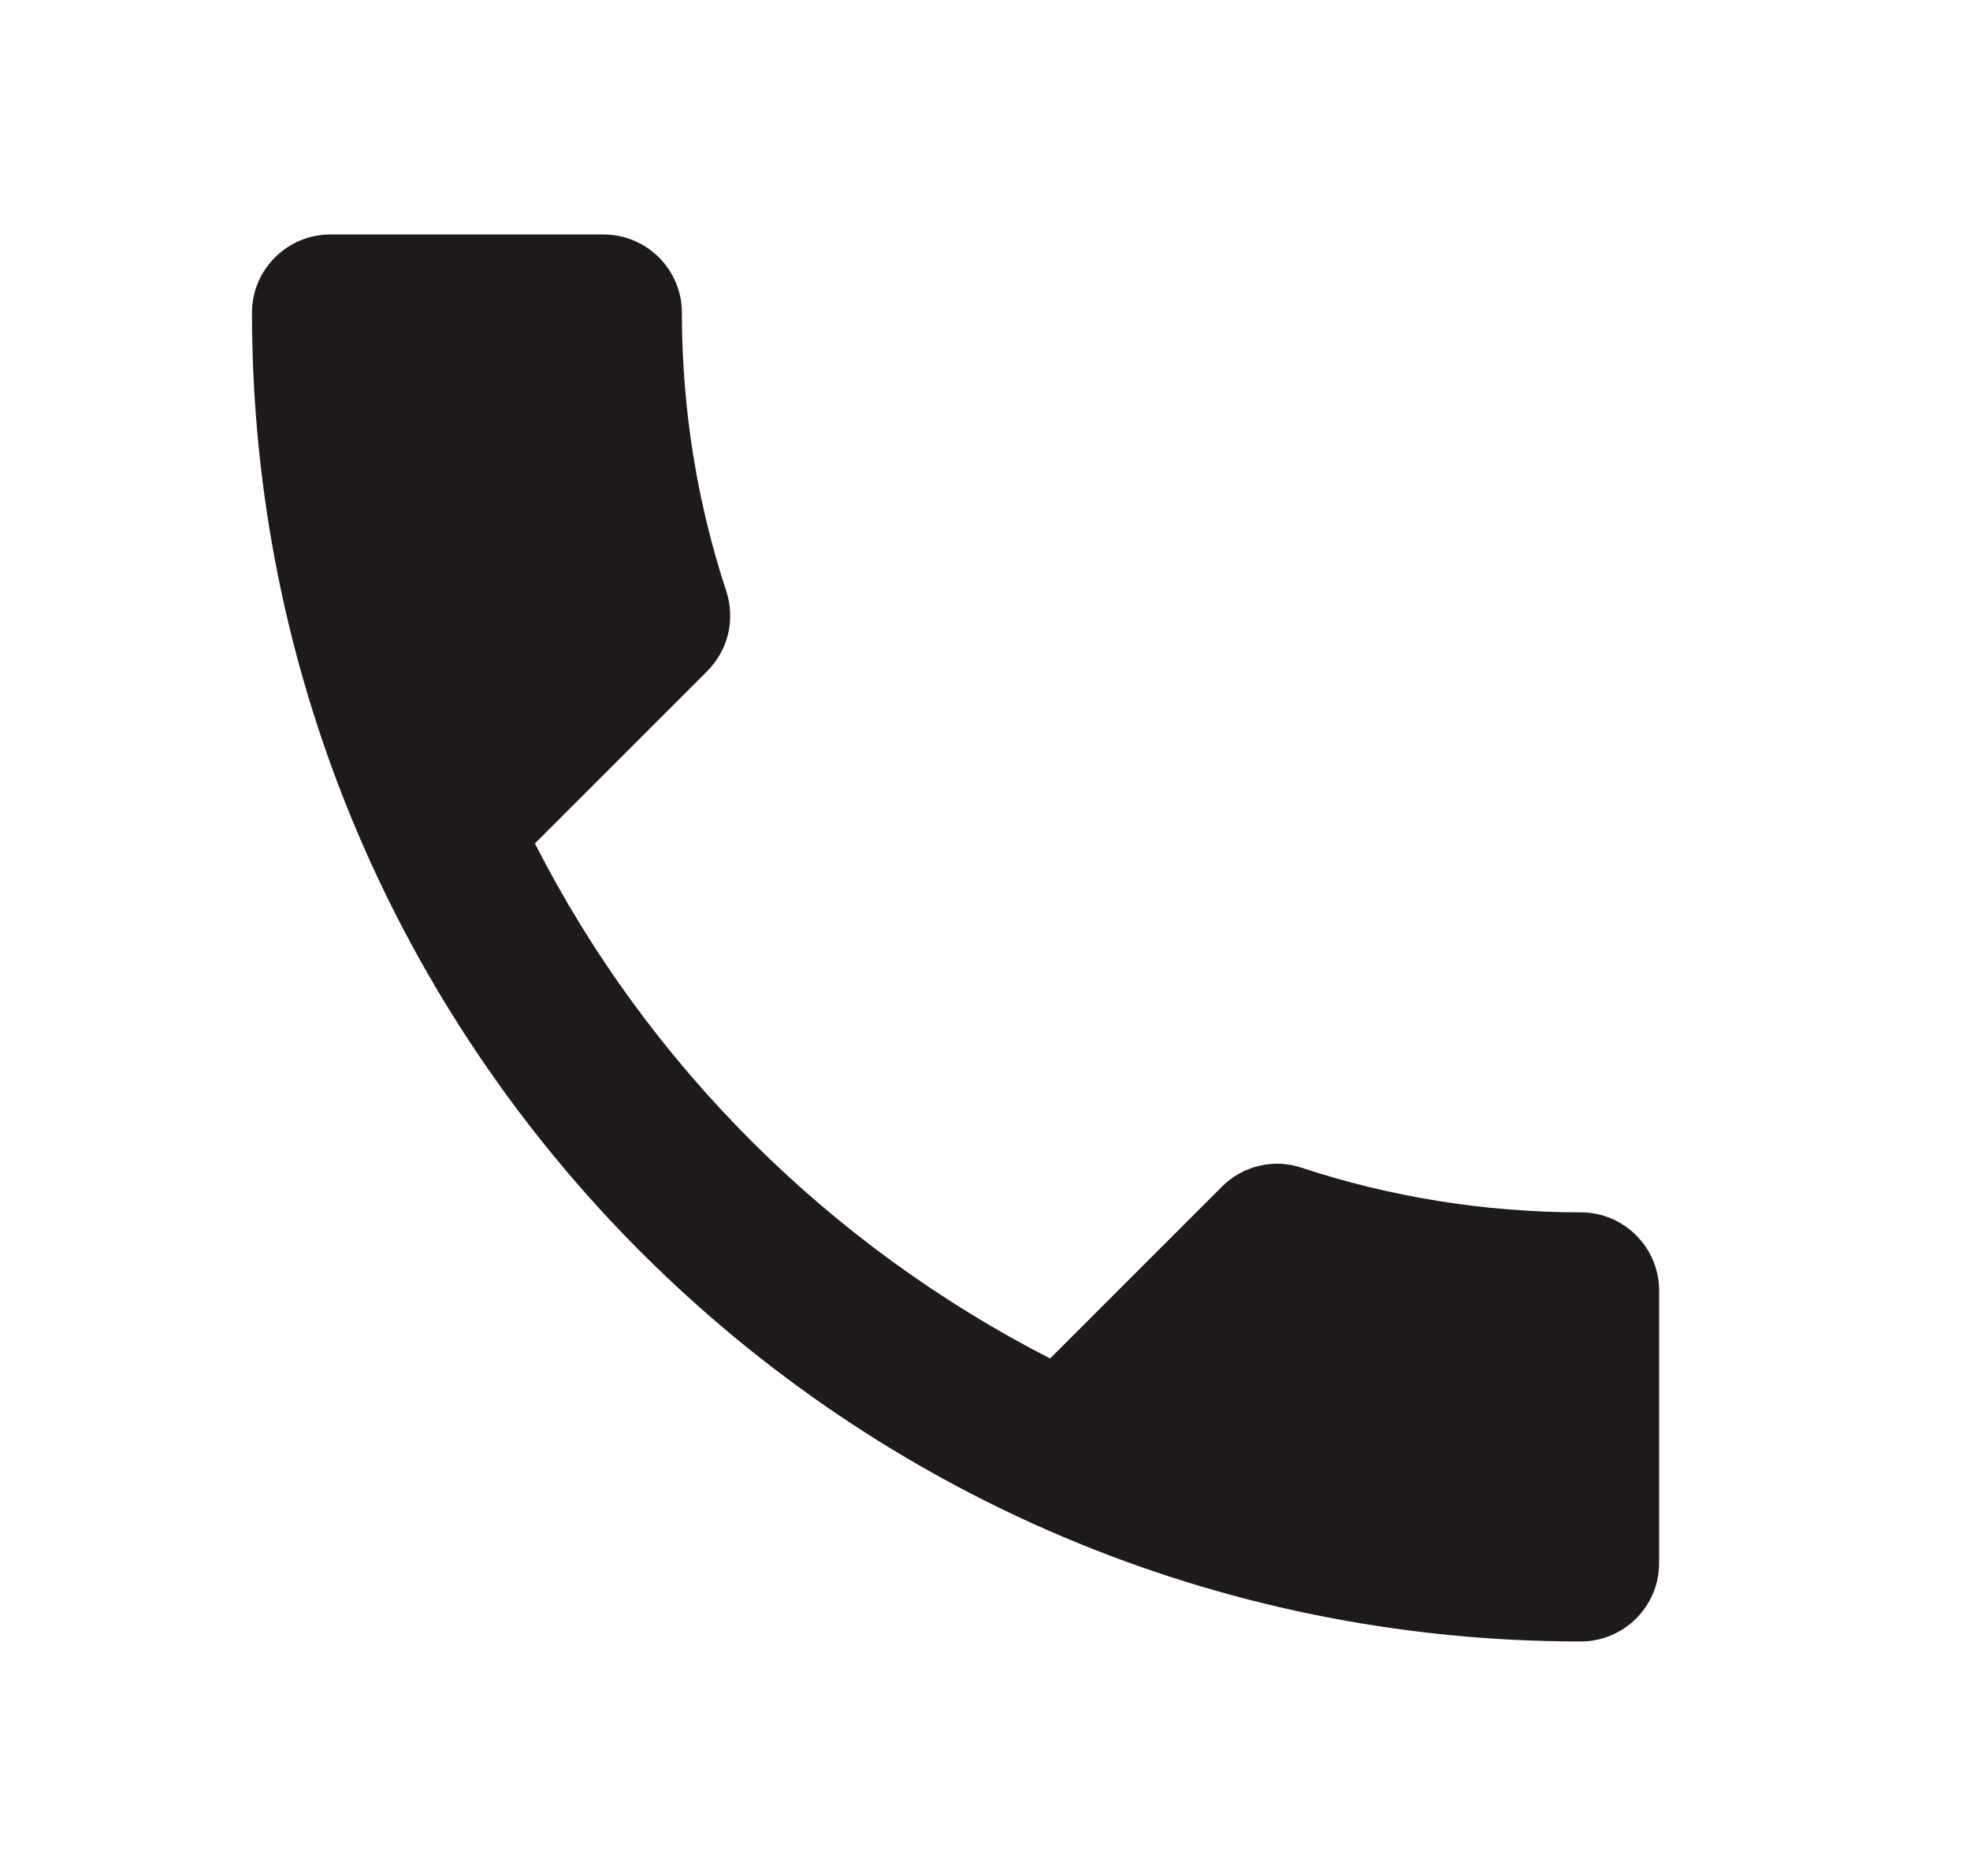 <svg width="21" height="20" viewBox="0 0 21 20" fill="none" xmlns="http://www.w3.org/2000/svg">
<g clip-path="url(#clip0_1_186)">
<path d="M5.702 8.992C6.902 11.35 8.836 13.275 11.194 14.483L13.027 12.65C13.252 12.425 13.585 12.35 13.877 12.45C14.81 12.758 15.819 12.925 16.852 12.925C17.311 12.925 17.686 13.3 17.686 13.758V16.667C17.686 17.125 17.311 17.5 16.852 17.5C9.027 17.5 2.686 11.158 2.686 3.333C2.686 2.875 3.061 2.5 3.519 2.5H6.436C6.894 2.5 7.269 2.875 7.269 3.333C7.269 4.375 7.436 5.375 7.744 6.308C7.836 6.6 7.769 6.925 7.536 7.158L5.702 8.992Z" fill="#1D1A19"/>
</g>
<defs>
<clipPath id="clip0_1_186">
<rect width="20" height="20" fill="white" transform="translate(0.186)"/>
</clipPath>
</defs>
</svg>
